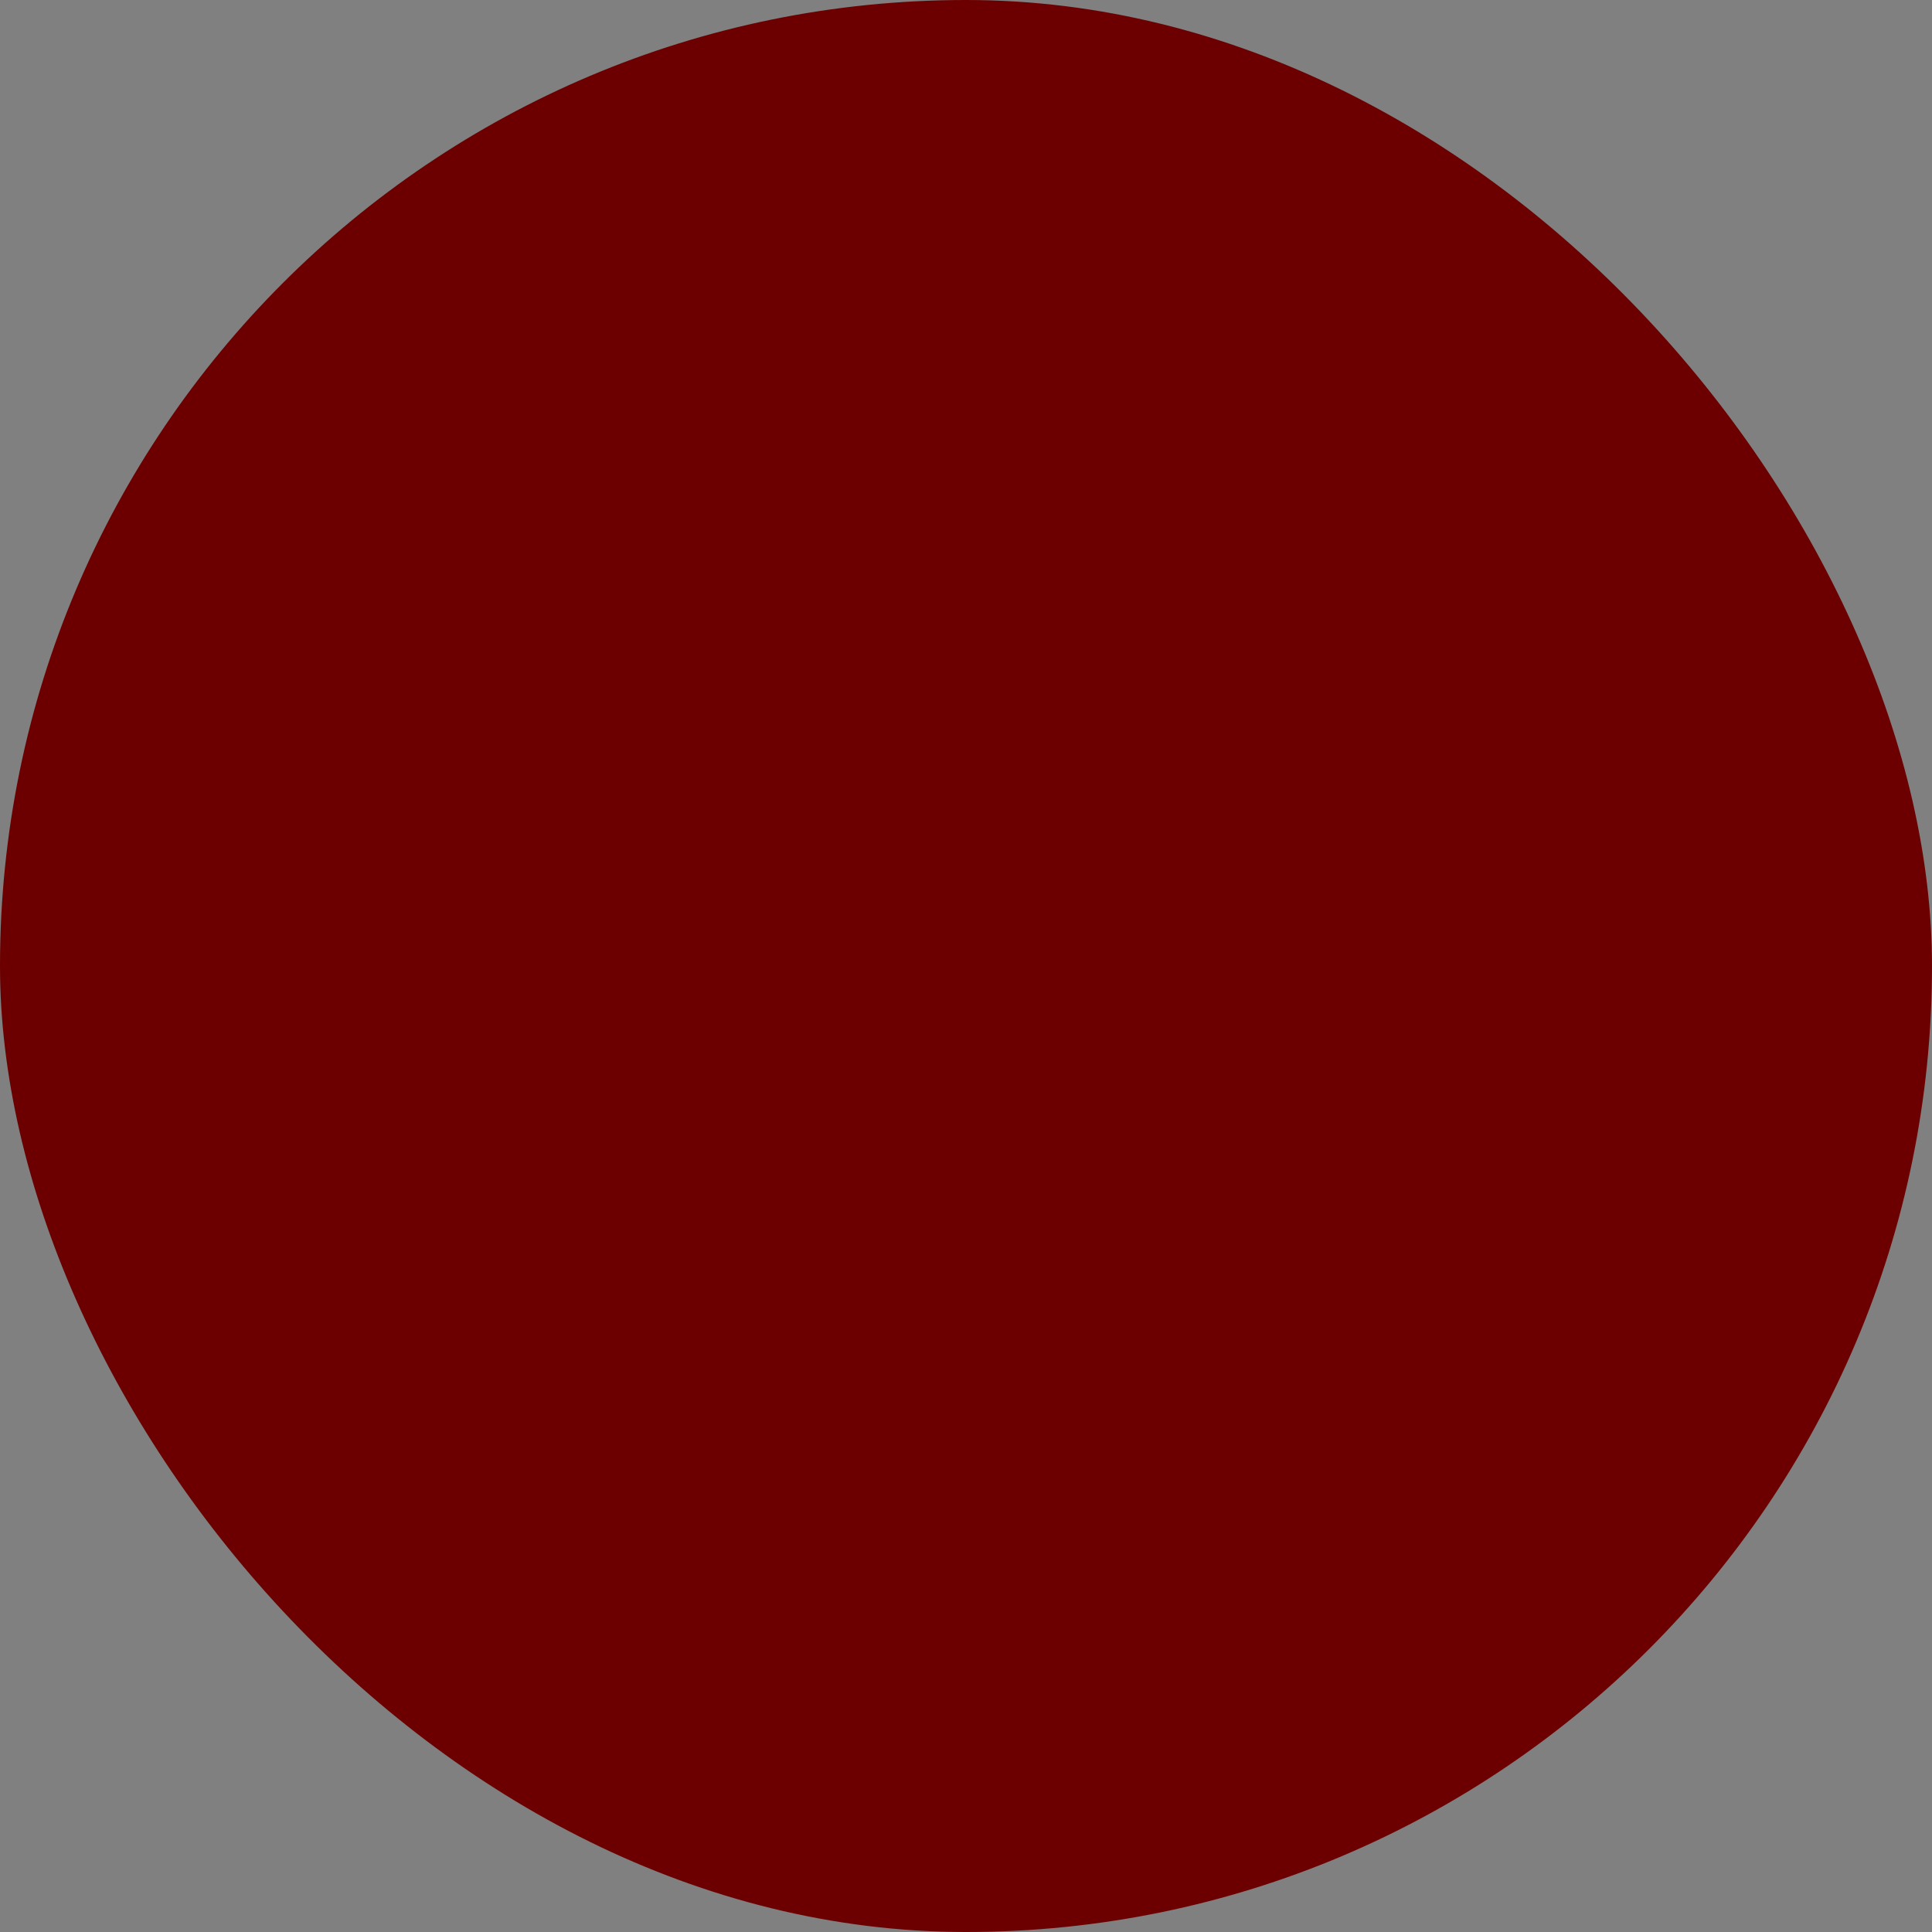 <?xml version="1.0" encoding="UTF-8"?> <svg xmlns="http://www.w3.org/2000/svg" viewBox="0 0 100 100" fill-rule="evenodd"><rect x="0" y="0" width="100" height="100" fill="#808080" stroke="none"/><rect x="0" y="0" width="100" height="100" fill="#6c0000" rx="50" ry="50"></rect><g style="transform-origin: center center; transform: scale(0.88);"><path d="m41.59 5.004c1.055 0.031 1.375 0.086 3.738 0.867l2.582 0.012c2.394 0.02 2.66 0.043 3.629 0.305 0.57 0.156 1.418 0.441 1.867 0.629 0.453 0.188 1.199 0.582 1.648 0.859 0.453 0.285 1.277 0.965 1.816 1.504 0.547 0.551 1.141 1.219 1.309 1.496 0.219 0.34 0.473 0.57 0.824 0.734 0.273 0.133 0.836 0.551 1.23 0.938 0.504 0.473 0.824 0.91 1.066 1.406 0.188 0.395 0.418 1.031 0.527 1.43 0.098 0.395 0.188 1.109 0.199 1.594 0 0.484-0.035 1.23-0.199 2.418l0.551 0.66c0.297 0.363 0.625 0.781 0.715 0.934 0.098 0.152 0.25 0.516 0.352 0.824 0.121 0.34 0.188 0.902 0.188 1.484 0 0.516-0.066 1.176-0.156 1.484-0.074 0.297-0.242 0.746-0.363 0.988-0.117 0.242-0.449 0.641-1.242 1.32l0.164 0.848c0.09 0.473 0.168 1.145 0.168 1.484 0 0.352-0.043 0.91-0.109 1.242-0.055 0.328-0.32 1.02-0.574 1.539-0.34 0.703-0.625 1.098-1.902 2.332l-0.055 1.273c-0.055 1-0.121 1.387-0.297 1.727-0.121 0.242-0.395 0.582-0.594 0.758-0.207 0.176-0.594 0.418-0.867 0.539-0.273 0.121-0.77 0.242-1.109 0.285-0.617 0.066-0.629 0.066-0.691-0.262-0.047-0.18-0.023-1.023 0.043-1.871 0.055-0.848 0.141-1.746 0.195-2.012 0.078-0.449 0.102-0.473 0.684-0.648 0.328-0.109 0.801-0.34 1.035-0.527 0.238-0.176 0.602-0.539 0.801-0.805 0.199-0.25 0.418-0.648 0.473-0.879 0.066-0.219 0.145-0.723 0.176-1.121 0.043-0.504 0.023-0.789-0.078-0.965-0.086-0.133-0.207-0.254-0.262-0.254-0.055 0.012-0.176 0.219-0.266 0.473-0.074 0.262-0.23 0.648-0.34 0.855-0.109 0.211-0.418 0.672-0.703 1.012-0.285 0.363-0.703 0.738-0.969 0.867-0.352 0.18-0.582 0.223-0.91 0.18-0.242-0.047-0.539-0.078-0.66-0.102-0.199-0.031-0.223 0.102-0.418 2.223-0.121 1.383-0.176 2.727-0.133 3.461 0.023 0.672 0.152 1.629 0.273 2.144 0.121 0.516 0.473 1.441 0.793 2.09 0.484 0.988 0.715 1.297 2.562 3.176l-0.883 0.816c-0.48 0.438-1.352 1.195-1.922 1.68-0.57 0.484-1.539 1.23-2.144 1.66-0.605 0.43-1.648 1.121-2.309 1.527-0.66 0.406-1.68 0.957-2.254 1.219-0.57 0.277-1.461 0.641-1.977 0.816-0.52 0.188-1.43 0.43-2.035 0.547-0.605 0.121-1.617 0.246-2.254 0.277-0.793 0.043-1.441 0.012-2.09-0.109-0.547-0.102-1.254-0.32-1.703-0.551-0.43-0.199-1.055-0.625-1.395-0.934-0.375-0.328-0.703-0.539-0.805-0.504-0.086 0.031-0.164 0.152-0.164 0.273s0.109 0.43 0.23 0.68c0.133 0.266 0.395 0.672 0.594 0.914 0.199 0.25 0.66 0.605 1.109 0.844 0.418 0.223 1.078 0.484 1.477 0.598 0.547 0.152 1.098 0.195 2.418 0.195 1.383 0 1.902-0.055 2.746-0.262 0.574-0.133 1.641-0.465 2.363-0.738 0.727-0.266 2.012-0.812 2.859-1.23 0.848-0.406 1.934-0.992 2.418-1.285 0.484-0.297 1.352-0.902 1.926-1.332 0.57-0.43 1.613-1.266 2.32-1.871 0.691-0.59 1.746-1.527 2.328-2.066 0.594-0.535 1.23-1.176 1.43-1.414 0.297-0.355 0.32-0.441 0.188-0.52-0.09-0.055-0.637-0.273-1.211-0.492-0.965-0.375-1.031-0.418-0.824-0.562 0.121-0.078 0.496-0.262 0.824-0.395 0.52-0.199 0.824-0.242 2.035-0.242 1.23 0 1.539 0.031 2.254 0.273 0.449 0.145 1.055 0.441 1.34 0.66 0.277 0.207 0.684 0.617 0.902 0.902 0.219 0.297 0.508 0.582 0.648 0.66 0.133 0.066 0.684 0.219 1.23 0.328 0.551 0.098 1.309 0.352 1.703 0.539 0.508 0.254 0.992 0.625 1.664 1.297 0.516 0.516 1.207 1.285 1.539 1.715 0.34 0.43 1.594 2.078 2.801 3.684 1.211 1.605 2.66 3.484 3.234 4.176 0.57 0.695 1.602 1.938 2.297 2.75 0.68 0.812 1.922 2.144 2.75 2.957 0.824 0.801 2.231 2.066 3.121 2.805 0.902 0.727 2.188 1.715 2.859 2.188 0.68 0.473 1.625 1.055 2.109 1.309 0.484 0.25 1.395 0.637 2.035 0.867 0.988 0.34 1.152 0.441 1.188 0.66 0.02 0.145-0.199 0.98-0.484 1.855-0.297 0.891-0.879 2.301-1.32 3.191-0.441 0.879-1.055 1.977-1.387 2.438-0.316 0.465-0.977 1.297-1.461 1.859-0.484 0.551-1.297 1.352-1.793 1.793-0.504 0.43-1.375 1.086-1.922 1.473-0.562 0.375-1.406 0.879-1.891 1.121-0.484 0.23-1.32 0.582-1.871 0.758-0.547 0.188-1.43 0.406-1.98 0.508-0.547 0.098-1.297 0.152-2.328 0.109l1.914-2.09c1.066-1.156 2.594-2.879 3.406-3.848s1.762-2.176 2.102-2.695c0.34-0.516 0.734-1.25 0.879-1.645 0.195-0.531 0.262-0.938 0.262-1.543-0.012-0.527-0.086-1.098-0.242-1.594-0.141-0.426-0.469-1.207-0.734-1.758-0.273-0.551-0.824-1.508-1.219-2.144-0.398-0.637-1.309-1.945-2.023-2.91-0.715-0.969-1.895-2.555-2.617-3.519-0.738-0.969-2.234-3.047-3.332-4.617-1.09-1.574-2.508-3.551-3.144-4.398-0.637-0.848-1.504-1.891-1.934-2.32-0.418-0.426-1.09-0.957-1.484-1.176s-1.012-0.504-1.375-0.637c-0.539-0.199-0.891-0.242-1.926-0.242-0.953 0-1.48 0.055-2.141 0.242-0.484 0.133-1.43 0.504-2.09 0.824-0.672 0.328-2.121 1.219-3.242 2-1.121 0.77-2.551 1.727-3.188 2.133-0.641 0.406-1.551 0.98-2.035 1.266-0.484 0.285-1.527 0.855-2.309 1.266-0.781 0.414-2.266 1.117-3.297 1.57-1.035 0.449-2.484 1.023-3.242 1.262-0.762 0.242-1.828 0.539-2.367 0.641-0.715 0.141-1.492 0.195-2.801 0.199-1.551-0.012-1.949-0.047-2.695-0.254-0.484-0.145-0.988-0.277-1.121-0.297-0.188-0.035-0.254 0.008-0.254 0.152 0 0.098 0.188 0.363 0.418 0.57 0.23 0.223 0.738 0.52 1.176 0.684 0.43 0.152 1.188 0.352 1.707 0.418 0.582 0.086 1.34 0.109 2.012 0.066 0.582-0.035 1.449-0.145 1.922-0.242 0.461-0.102 1.266-0.297 1.781-0.441 0.516-0.152 1.629-0.551 2.473-0.879 0.848-0.34 2.629-1.145 3.957-1.805 1.332-0.656 3.016-1.547 3.742-1.977 0.723-0.441 2.602-1.648 4.176-2.684 1.57-1.043 3.176-2.066 3.574-2.285 0.395-0.211 1.086-0.527 1.535-0.691 0.551-0.199 1.137-0.316 1.762-0.355 0.57-0.043 1.164-0.008 1.539 0.078 0.328 0.078 0.902 0.285 1.262 0.484 0.41 0.207 1.004 0.672 1.539 1.223 0.484 0.48 1.254 1.371 1.719 1.977 0.461 0.605 1.594 2.211 2.516 3.574s2.902 4.078 4.387 6.043c1.484 1.969 3.176 4.324 3.769 5.227 0.594 0.91 1.332 2.141 1.629 2.746 0.309 0.605 0.625 1.418 0.727 1.816 0.129 0.559 0.141 0.832 0.055 1.262-0.066 0.297-0.309 0.859-0.531 1.242-0.23 0.375-0.867 1.285-1.414 2.035-0.551 0.734-1.441 1.836-1.969 2.441-0.527 0.602-2.277 2.406-3.891 4.012-1.605 1.605-3.719 3.637-4.688 4.516-0.965 0.883-2.152 1.938-2.637 2.344s-1.152 0.914-1.484 1.109c-0.328 0.211-0.879 0.473-1.207 0.582-0.332 0.121-0.883 0.254-1.211 0.297-0.395 0.055-1.055 0.012-1.922-0.109-0.738-0.098-1.738-0.164-2.254-0.145-0.883 0.035-1.035 0.078-2.641 0.805-0.934 0.418-1.902 0.781-2.144 0.801-0.383 0.059-0.461 0.023-0.625-0.23-0.133-0.195-0.164-0.359-0.102-0.492 0.059-0.102 0.418-0.484 0.816-0.848 0.395-0.363 1.152-0.922 1.68-1.242 0.539-0.328 1.254-0.746 1.586-0.934 0.328-0.199 0.668-0.496 0.77-0.66 0.152-0.285 0.152-0.32-0.059-0.473-0.117-0.086-0.371-0.152-0.547-0.152s-0.629 0.141-0.992 0.305c-0.359 0.176-1 0.527-1.426 0.793-0.43 0.254-1.066 0.691-1.43 0.969-0.363 0.273-1.078 0.91-1.594 1.406-0.738 0.727-1 0.91-1.266 0.922-0.176 0-0.449-0.086-0.594-0.184-0.207-0.168-0.242-0.266-0.188-0.531 0.047-0.176 0.211-0.504 0.363-0.715 0.164-0.207 0.617-0.746 1.012-1.195 0.395-0.453 1.145-1.188 1.66-1.641 0.516-0.449 1.309-1.078 1.758-1.395 0.453-0.32 0.859-0.672 0.902-0.781 0.035-0.121 0-0.32-0.09-0.461-0.109-0.164-0.262-0.242-0.504-0.242-0.242 0-0.605 0.152-1.078 0.449-0.395 0.254-1.109 0.77-1.594 1.145-0.484 0.383-1.23 1.055-1.66 1.496-0.426 0.449-0.945 1.055-1.141 1.363-0.211 0.297-0.484 0.824-0.629 1.152-0.141 0.363-0.254 0.836-0.254 1.176 0 0.418-0.043 0.594-0.164 0.641-0.09 0.031-4.41 0.055-19.02 0.055l-0.504-0.496 0.012-13.355 0.582-0.695c0.328-0.371 0.734-0.898 0.922-1.176 0.188-0.273 0.539-0.891 0.781-1.375 0.242-0.484 0.57-1.297 0.727-1.812 0.164-0.516 0.371-1.375 0.473-1.922 0.121-0.66 0.176-1.617 0.176-2.859 0-1.254-0.055-2.199-0.176-2.859-0.102-0.551-0.266-1.266-0.363-1.594-0.09-0.328-0.32-1.023-0.508-1.539-0.184-0.516-0.801-1.945-1.383-3.188-0.57-1.242-1.266-2.805-1.527-3.465-0.277-0.66-0.637-1.758-0.812-2.418-0.168-0.66-0.332-1.582-0.375-2.035-0.035-0.449-0.023-0.977 0.031-1.152 0.09-0.32 0.109-0.332 0.691-0.297 0.484 0.031 0.715-0.023 1.254-0.285 0.398-0.199 0.871-0.562 1.199-0.914 0.297-0.328 0.648-0.844 0.781-1.141 0.145-0.309 0.309-0.828 0.383-1.156 0.066-0.328 0.102-0.703 0.066-0.824-0.055-0.188 0.012-0.242 0.465-0.363 0.285-0.078 0.934-0.352 1.43-0.605 0.766-0.383 0.934-0.438 1.008-0.297 0.055 0.09 0.121 0.406 0.164 0.715 0.035 0.297 0.145 0.66 0.234 0.793 0.086 0.141 0.25 0.25 0.371 0.25 0.156 0 0.277-0.129 0.398-0.418 0.152-0.328 0.176-0.668 0.117-1.891-0.031-0.812-0.086-1.559-0.117-1.648-0.055-0.141 0.031-0.141 0.734-0.02 0.52 0.098 1.211 0.133 2 0.086 0.793-0.043 1.574-0.164 2.254-0.34 0.574-0.164 1.363-0.418 1.762-0.574 0.395-0.152 0.934-0.406 1.207-0.559 0.277-0.152 0.793-0.484 1.156-0.727 0.363-0.242 0.977-0.746 1.363-1.109 0.383-0.363 0.934-0.977 1.207-1.375 0.277-0.395 0.594-1.012 0.707-1.371 0.164-0.508 0.172-0.684 0.074-0.77-0.098-0.078-0.23 0.008-0.473 0.328-0.188 0.242-0.77 0.855-1.285 1.375-0.52 0.516-1.406 1.254-1.98 1.637-0.57 0.383-1.43 0.891-1.891 1.121-0.473 0.242-1.262 0.551-1.758 0.691-0.504 0.145-1.332 0.32-1.848 0.398-0.68 0.086-1.219 0.098-2 0.012-0.594-0.066-1.465-0.242-1.926-0.387-0.473-0.152-1.176-0.484-1.559-0.746-0.496-0.344-0.836-0.684-1.176-1.188-0.254-0.398-0.574-0.969-0.707-1.266-0.129-0.309-0.668-1.32-1.188-2.254-0.516-0.934-1.098-2.098-1.285-2.582s-0.484-1.352-0.637-1.926c-0.164-0.57-0.34-1.516-0.406-2.086-0.055-0.574-0.078-2.508-0.047-4.289 0.035-1.793 0.133-3.883 0.223-4.672 0.098-0.793 0.188-1.539 0.219-1.684 0.023-0.152 0.121-0.242 0.266-0.242 0.121 0 0.504-0.109 0.855-0.242 0.34-0.133 0.848-0.406 1.121-0.613 0.461-0.352 0.551-0.387 1.375-0.395 0.746-0.012 0.969-0.066 1.473-0.344 0.34-0.188 1.023-0.758 1.574-1.316 0.527-0.539 0.988-0.969 1.008-0.938 0.023 0.035 0.234 0.375 0.465 0.77 0.23 0.398 0.617 0.938 0.867 1.188 0.242 0.266 0.758 0.637 1.156 0.824 0.637 0.309 0.824 0.352 1.703 0.352 0.891 0 1.043-0.031 1.582-0.328 0.32-0.188 0.629-0.418 0.684-0.527 0.066-0.121 0.055-0.188-0.035-0.199-0.074 0-0.438 0-0.801 0.012-0.363 0.012-1-0.055-1.43-0.145-0.43-0.086-1.035-0.285-1.34-0.449-0.363-0.176-0.684-0.441-0.859-0.703-0.145-0.223-0.395-0.715-0.551-1.102-0.152-0.371-0.273-0.781-0.273-0.898 0-0.156-0.109-0.254-0.406-0.344-0.23-0.066-0.57-0.098-0.75-0.055-0.176 0.035-0.547 0.211-0.824 0.387-0.273 0.176-0.801 0.68-1.176 1.098-0.461 0.52-0.891 0.879-1.266 1.066-0.469 0.23-0.711 0.277-1.242 0.254-0.637-0.031-0.668-0.023-1.043 0.383-0.207 0.234-0.625 0.539-0.934 0.684-0.297 0.145-0.848 0.328-1.211 0.43-0.363 0.086-0.836 0.164-1.043 0.164s-0.594-0.066-0.848-0.164c-0.297-0.102-0.492-0.121-0.527-0.055-0.031 0.066 0.012 0.242 0.098 0.406 0.078 0.176 0.332 0.449 0.945 0.965l-0.109 0.824c-0.055 0.453-0.141 1.629-0.188 2.617-0.055 1.055-0.129 1.781-0.195 1.781-0.055 0-0.449-0.164-0.879-0.371-0.43-0.223-1.012-0.605-1.32-0.871-0.297-0.262-0.684-0.727-0.848-1.02-0.164-0.297-0.352-0.816-0.418-1.145-0.086-0.441-0.074-0.836 0.133-2.254l-0.406-0.328c-0.23-0.188-0.504-0.52-0.613-0.75-0.121-0.219-0.211-0.594-0.211-0.824 0-0.242 0.098-0.562 0.242-0.793 0.152-0.219 0.484-0.492 0.801-0.656 0.484-0.242 0.684-0.277 1.703-0.266 0.641 0.012 1.75 0.031 2.477 0.055 1.043 0.031 1.449 0 1.977-0.164 0.363-0.109 0.938-0.344 1.266-0.508 0.328-0.164 0.867-0.547 1.199-0.836 0.328-0.293 0.801-0.832 1.066-1.195 0.262-0.363 0.648-1.066 0.855-1.574 0.219-0.492 0.395-0.934 0.395-0.988 0-0.043-0.305-0.176-0.68-0.297-0.504-0.152-1-0.219-1.793-0.219-0.844 0-1.273 0.055-1.867 0.25-0.43 0.133-1.09 0.441-1.484 0.672-0.395 0.242-0.723 0.426-0.738 0.418-0.02-0.012 0.047-0.273 0.133-0.57 0.09-0.309 0.309-0.781 0.496-1.078 0.176-0.285 0.539-0.672 0.801-0.848 0.254-0.188 0.715-0.383 1.012-0.449 0.527-0.109 0.562-0.145 0.836-0.738 0.164-0.352 0.539-0.902 0.836-1.23 0.352-0.387 0.824-0.75 1.309-1 0.418-0.223 1.012-0.484 1.309-0.582 0.309-0.102 0.848-0.223 1.207-0.277 0.363-0.066 1.211-0.086 1.871-0.074zm22.57 59.098c-0.199 0-0.363 0.09-0.461 0.242-0.078 0.145-0.277 0.465-0.441 0.715-0.152 0.266-0.648 0.859-1.102 1.32-0.438 0.473-1.164 1.109-1.613 1.418-0.453 0.309-1.055 0.684-1.363 0.836-0.297 0.152-0.867 0.387-1.266 0.508-0.395 0.129-1.086 0.285-1.539 0.348-0.582 0.066-1.145 0.07-1.934-0.031-0.969-0.121-1.145-0.109-1.297 0.031-0.102 0.09-0.188 0.242-0.188 0.332 0 0.086 0.086 0.242 0.199 0.352 0.109 0.098 0.414 0.285 0.691 0.406 0.285 0.133 0.867 0.254 1.371 0.297 0.641 0.055 1.145 0.023 1.816-0.121 0.516-0.098 1.387-0.363 1.926-0.57 0.547-0.219 1.305-0.582 1.703-0.801 0.395-0.234 1.086-0.707 1.539-1.066 0.449-0.363 1.176-1.059 1.594-1.551 0.43-0.484 0.793-0.891 0.824-0.891 0.035 0 0.332 0.352 0.66 0.781 0.328 0.426 1.031 1.238 1.57 1.812 0.527 0.559 0.934 1.055 0.914 1.098-0.035 0.047-0.605 1.914-1.277 4.156-0.68 2.231-1.426 4.707-1.656 5.496-0.242 0.781-0.508 1.781-0.598 2.223-0.086 0.438-0.164 1.012-0.164 1.266 0 0.262-0.055 0.523-0.129 0.602-0.113 0.102-0.43 0.121-1.242 0.078-0.605-0.043-1.574-0.023-2.148 0.043-0.57 0.066-1.438 0.23-1.922 0.352-0.484 0.133-1.219 0.398-1.648 0.605-0.418 0.207-1.188 0.695-1.703 1.078-0.52 0.383-1.332 1.121-1.816 1.629-0.484 0.516-1.133 1.273-1.449 1.691-0.32 0.418-0.77 1.145-1.012 1.594-0.32 0.582-0.441 0.957-0.453 1.285 0.004 0.277 0.066 0.539 0.168 0.637 0.086 0.09 0.25 0.168 0.363 0.168 0.098 0 0.25-0.055 0.316-0.133 0.078-0.078 0.309-0.496 0.516-0.914 0.199-0.426 0.641-1.141 0.957-1.594 0.32-0.449 1.012-1.262 1.531-1.801 0.516-0.527 1.25-1.211 1.648-1.496 0.395-0.297 1.066-0.703 1.484-0.914 0.43-0.207 1.121-0.473 1.539-0.594 0.66-0.164 1.055-0.195 2.746-0.152 1.09 0.031 2.551 0.055 3.242 0.055 1.211 0.012 1.297-0.012 1.859-0.32 0.32-0.188 0.934-0.691 1.344-1.133 0.414-0.438 1.262-1.43 1.879-2.195 0.613-0.77 1.473-1.914 1.922-2.551 0.441-0.637 1.199-1.727 1.684-2.422 0.48-0.691 0.879-1.371 0.879-1.516 0-0.133-0.066-0.383-0.156-0.551-0.074-0.164-0.613-0.691-1.176-1.176-0.57-0.484-1.594-1.418-2.285-2.09-0.684-0.668-2.34-2.418-3.684-3.891-1.328-1.48-2.527-2.746-2.648-2.836-0.121-0.074-0.352-0.141-0.516-0.145zm-32.301-18.27c0.273 0.023 0.738 0.156 1.035 0.285 0.297 0.121 0.691 0.41 0.867 0.617 0.188 0.207 0.418 0.594 0.539 0.848 0.109 0.262 0.195 0.703 0.195 0.988 0 0.32-0.109 0.746-0.25 1.078-0.145 0.297-0.453 0.715-0.695 0.91-0.23 0.199-0.613 0.406-0.832 0.465-0.277 0.074-0.574 0.074-0.859 0-0.262-0.066-0.527-0.23-0.66-0.418-0.195-0.266-0.242-0.277-0.371-0.133-0.09 0.09-0.242 0.406-0.355 0.715-0.109 0.316-0.207 1.012-0.242 1.648-0.031 0.746 0.012 1.473 0.145 2.254 0.102 0.637 0.352 1.715 0.562 2.387 0.207 0.68 0.594 1.727 0.855 2.309 0.266 0.594 0.879 1.91 1.363 2.945 0.484 1.035 1.055 2.387 1.277 3.023 0.219 0.637 0.504 1.648 0.637 2.254 0.199 0.891 0.242 1.484 0.242 3.078 0 1.648-0.047 2.164-0.254 3.133-0.133 0.637-0.418 1.57-0.625 2.09-0.211 0.516-0.594 1.273-0.859 1.703-0.262 0.43-0.867 1.188-1.34 1.691-0.484 0.508-1.188 1.156-1.574 1.43-0.395 0.277-1.207 0.758-1.812 1.066-0.617 0.309-1.199 0.684-1.32 0.824-0.133 0.176-0.176 0.363-0.129 0.562 0.031 0.176 0.172 0.418 0.316 0.559 0.133 0.145 0.605 0.387 1.047 0.551 0.602 0.23 0.844 0.375 1.02 0.648 0.164 0.273 0.211 0.473 0.168 0.805-0.035 0.238-0.156 0.523-0.254 0.645-0.109 0.113-0.363 0.277-0.551 0.355-0.297 0.121-1.836 0.152-8.223 0.152-6.234 0-7.938-0.031-8.211-0.145-0.199-0.074-0.453-0.262-0.562-0.418-0.109-0.164-0.188-0.449-0.188-0.758 0.012-0.418 0.066-0.547 0.375-0.824 0.195-0.176 0.668-0.438 1.031-0.582 0.43-0.145 0.77-0.352 0.902-0.547 0.133-0.168 0.23-0.41 0.219-0.551 0-0.133-0.031-0.32-0.074-0.43-0.055-0.098-0.527-0.395-1.078-0.672-0.539-0.273-1.285-0.691-1.648-0.934-0.363-0.242-1.047-0.824-1.52-1.277-0.473-0.461-1.098-1.176-1.383-1.602-0.297-0.43-0.793-1.289-1.109-1.926-0.465-0.922-0.738-1.328-1.434-2.035-0.461-0.48-0.941-1.074-1.062-1.316-0.121-0.242-0.266-0.562-0.309-0.715-0.047-0.156-0.266-0.648-0.484-1.102-0.352-0.734-0.395-0.91-0.387-1.648 0.012-0.504 0.09-0.988 0.211-1.266 0.152-0.352 0.176-0.602 0.109-1.316-0.043-0.562-0.031-1.055 0.055-1.375 0.066-0.273 0.32-0.793 0.562-1.152 0.34-0.539 0.426-0.762 0.426-1.211 0-0.309 0.102-0.746 0.199-0.988 0.109-0.242 0.352-0.551 0.527-0.695 0.176-0.141 0.574-0.328 0.867-0.414 0.309-0.09 0.914-0.156 1.355-0.156 0.43 0 1.121 0.066 1.539 0.156 0.406 0.086 1.031 0.273 1.395 0.402 0.363 0.133 0.859 0.363 1.098 0.52 0.242 0.141 0.586 0.395 0.75 0.559 0.176 0.156 0.406 0.473 0.527 0.695 0.109 0.23 0.211 0.527 0.211 0.656 0 0.145-0.102 0.418-0.223 0.605-0.121 0.199-0.262 0.363-0.328 0.363-0.059 0-0.34-0.121-0.625-0.262-0.297-0.145-1.047-0.43-1.684-0.652-0.836-0.285-1.43-0.414-2.144-0.461-0.727-0.043-1.066-0.02-1.266 0.078-0.152 0.09-0.285 0.242-0.305 0.363-0.023 0.121 0.074 0.328 0.219 0.461 0.141 0.145 0.461 0.297 0.723 0.363 0.254 0.055 0.641 0.109 0.848 0.109 0.211 0 0.914 0.176 1.574 0.387 0.648 0.207 1.406 0.527 1.703 0.711 0.285 0.18 0.594 0.484 0.684 0.664 0.086 0.176 0.164 0.48 0.164 0.656 0 0.188-0.109 0.465-0.516 0.934l-0.793-0.359c-0.43-0.188-1.145-0.453-1.574-0.574-0.438-0.133-1.32-0.262-1.957-0.297-1.02-0.055-1.188-0.031-1.418 0.145-0.188 0.152-0.242 0.273-0.184 0.449 0.031 0.145 0.172 0.32 0.316 0.41 0.133 0.086 0.793 0.23 1.453 0.328 0.668 0.098 1.484 0.254 1.812 0.352 0.328 0.098 0.836 0.297 1.133 0.441 0.285 0.141 0.617 0.359 0.734 0.48 0.148 0.148 0.223 0.367 0.223 0.66 0 0.293-0.074 0.512-0.223 0.66-0.117 0.121-0.328 0.219-0.461 0.219-0.141 0-0.527-0.074-0.855-0.164-0.332-0.086-1.047-0.242-1.594-0.328-0.539-0.09-1.234-0.168-1.539-0.168-0.375 0.004-0.617 0.066-0.75 0.199-0.109 0.102-0.199 0.266-0.199 0.352 0.004 0.09 0.09 0.242 0.199 0.344 0.109 0.098 0.309 0.238 0.449 0.305 0.133 0.066 0.902 0.223 1.707 0.34 0.789 0.121 1.57 0.246 1.727 0.277 0.219 0.043 0.305 0.164 0.418 0.57 0.086 0.297 0.305 0.824 0.492 1.188 0.211 0.398 0.672 0.988 1.18 1.484 0.527 0.516 1.074 0.945 1.48 1.145 0.363 0.176 0.938 0.406 1.266 0.527 0.328 0.109 0.691 0.195 0.805 0.195 0.172 0 0.184-0.645 0.184-23.633h-2.582l-0.145 0.902c-0.086 0.504-0.316 1.582-0.527 2.394-0.207 0.812-0.516 1.902-0.668 2.418-0.156 0.516-0.297 0.945-0.297 0.969-0.016 0.008-0.332-0.102-0.727-0.254-0.398-0.152-1.012-0.328-1.375-0.395-0.363-0.066-0.77-0.145-0.902-0.168-0.188-0.031-0.242-0.109-0.207-0.297 0.02-0.129 0.242-0.934 0.48-1.777 0.242-0.848 0.543-1.938 0.652-2.422 0.141-0.637 0.195-1.316 0.195-2.473 0-1.504-0.02-1.625-0.605-2.91l-0.418 0.457c-0.352 0.41-0.461 0.465-0.867 0.477-0.262 0-0.637-0.078-0.824-0.18-0.195-0.109-0.527-0.316-0.727-0.473-0.207-0.152-0.461-0.48-0.582-0.723-0.109-0.242-0.207-0.66-0.207-0.934 0-0.277 0.074-0.75 0.188-1.047 0.109-0.328 0.359-0.723 0.625-1 0.254-0.242 0.672-0.527 0.945-0.637 0.363-0.145 0.727-0.188 1.375-0.152 0.727 0.02 1.012 0.098 1.594 0.383 0.418 0.199 0.914 0.562 1.188 0.848 0.254 0.273 0.625 0.836 0.836 1.242 0.207 0.418 0.449 1.043 0.539 1.406 0.098 0.363 0.219 1.066 0.406 2.473h2.637v-1.594c0-1.527 0.012-1.605 0.254-1.758 0.133-0.09 0.309-0.164 0.387-0.164 0.062 0 0.25 0.121 0.406 0.273 0.262 0.262 0.273 0.32 0.273 3.242h1.871v-1.461c-0.012-1.23 0.02-1.496 0.184-1.715 0.109-0.133 0.32-0.266 0.473-0.266 0.156-0.012 0.363 0.066 0.473 0.145 0.176 0.145 0.199 0.352 0.188 3.297h1.98v-1.57c0-1.188 0.043-1.605 0.164-1.758 0.086-0.102 0.273-0.188 0.406-0.188 0.145 0 0.363 0.109 0.508 0.242 0.23 0.238 0.242 0.316 0.188 3.273h2.527l0.086-0.789c0.055-0.441 0.188-1.18 0.309-1.629 0.121-0.449 0.375-1.145 0.559-1.539 0.199-0.395 0.605-0.969 0.914-1.277 0.297-0.293 0.77-0.656 1.047-0.789 0.273-0.133 0.711-0.285 0.988-0.328 0.273-0.059 0.715-0.066 0.988-0.047zm-10.664 32.398c1.406-0.133 1.848-0.207 1.891-0.254 0.055-0.059 0.078-5.426 0.055-11.949l-0.02-11.871-1.914-0.066zm-3.297-24.133 0.055 23.914 1.926 0.055v-23.969zm6.484 0v11.875c0 11.234 0.012 11.871 0.199 11.871 0.098 0 0.637-0.121 1.176-0.285 0.551-0.152 1.344-0.461 1.762-0.68 0.516-0.266 1.062-0.695 1.656-1.285 0.715-0.707 0.98-1.066 1.344-1.816 0.242-0.516 0.539-1.254 0.637-1.648 0.145-0.504 0.199-1.145 0.207-2.144 0-0.977-0.062-1.727-0.195-2.363-0.109-0.516-0.387-1.504-0.617-2.199-0.23-0.691-0.758-2.031-1.164-2.965-0.406-0.938-0.957-2.258-1.23-2.918-0.266-0.668-0.605-1.68-0.758-2.25-0.145-0.574-0.309-1.531-0.355-2.125l-0.074-1.066zm-10.09 12.086c0.074-0.133 0.164-0.188 0.207-0.145 0.047 0.055 0.242 0.473 0.805 1.746v4.094c0.012 2.242-0.012 4.086-0.043 4.098-0.035 0-0.277-0.133-0.551-0.309-0.277-0.176-0.738-0.582-1.023-0.91-0.297-0.332-0.648-0.859-0.801-1.176-0.145-0.309-0.266-0.66-0.266-0.77 0-0.102 0.121-0.309 0.285-0.465 0.156-0.152 0.375-0.449 0.484-0.656 0.109-0.211 0.23-0.562 0.273-0.77 0.047-0.211 0.023-0.586-0.031-0.828-0.109-0.395-0.09-0.473 0.145-0.766 0.141-0.188 0.34-0.52 0.426-0.75 0.102-0.219 0.176-0.68 0.176-1.012 0-0.328-0.043-0.727-0.109-0.879-0.078-0.199-0.066-0.34 0.023-0.504zm30.375-31.191c-0.484 0.242-1.156 0.539-1.484 0.66-0.328 0.109-1 0.254-1.484 0.328-0.824 0.109-0.969 0.102-2.223-0.195-1.086-0.254-1.371-0.297-1.484-0.176-0.109 0.098-0.109 0.207-0.031 0.438 0.066 0.164 0.34 0.453 0.605 0.629 0.273 0.188 0.789 0.43 1.152 0.547 0.441 0.145 0.957 0.211 1.539 0.211 0.496 0 1.168-0.09 1.539-0.199 0.363-0.109 1.012-0.363 1.43-0.559 0.508-0.242 0.945-0.562 1.297-0.926 0.285-0.309 0.516-0.656 0.516-0.781 0-0.117-0.098-0.262-0.219-0.328-0.121-0.066-0.23-0.109-0.25-0.109-0.02 0-0.422 0.211-0.902 0.461zm-9.18-12.621c-0.574-0.02-1.156 0-1.285 0.043-0.145 0.047-0.355 0.168-0.477 0.277-0.129 0.109-0.219 0.328-0.219 0.547-0.012 0.188 0.066 0.422 0.164 0.496 0.113 0.09 0.309 0.109 0.586 0.055 0.219-0.031 0.68-0.055 1.012-0.043 0.328 0.012 0.879 0.098 1.207 0.188 0.328 0.098 0.77 0.262 0.969 0.383 0.188 0.109 0.426 0.363 0.516 0.539 0.109 0.211 0.164 0.648 0.164 1.211 0 0.703-0.121 1.352-0.602 3.277-0.344 1.305-0.605 2.492-0.605 2.637 0 0.133 0.141 0.406 0.305 0.605 0.18 0.188 0.586 0.473 0.914 0.625 0.504 0.223 0.77 0.266 1.715 0.273 1.043 0 1.133-0.02 1.395-0.273 0.168-0.152 0.297-0.395 0.297-0.551 0-0.152-0.062-0.328-0.141-0.395-0.09-0.078-0.508-0.121-1.023-0.121-0.484 0.012-1.141-0.043-1.449-0.121-0.32-0.074-0.586-0.176-0.586-0.242 0.004-0.066 0.059-0.242 0.113-0.406 0.066-0.176 0.316-1.273 0.551-2.453 0.273-1.352 0.438-2.449 0.438-2.965 0-0.496-0.078-1.047-0.188-1.375-0.121-0.352-0.363-0.738-0.68-1.047-0.34-0.34-0.77-0.602-1.277-0.812-0.613-0.25-0.977-0.316-1.812-0.352zm0.383 3.441c-0.121-0.031-0.371-0.012-0.57 0.043-0.188 0.055-0.453 0.254-0.574 0.43-0.152 0.219-0.23 0.508-0.23 0.824 0.004 0.43 0.059 0.539 0.387 0.824 0.297 0.254 0.496 0.332 0.836 0.332 0.375 0 0.516-0.066 0.824-0.387 0.285-0.285 0.375-0.484 0.375-0.77 0-0.207-0.066-0.516-0.156-0.68-0.074-0.176-0.262-0.363-0.406-0.441-0.141-0.066-0.363-0.152-0.484-0.176zm10.488 0.031c-0.363 0-0.516 0.066-0.812 0.375-0.285 0.297-0.363 0.473-0.375 0.824-0.012 0.375 0.055 0.52 0.375 0.836 0.32 0.32 0.461 0.387 0.836 0.387 0.371 0 0.516-0.066 0.824-0.387 0.297-0.309 0.375-0.473 0.375-0.824 0-0.352-0.078-0.516-0.387-0.824-0.316-0.32-0.461-0.387-0.836-0.387zm6.125-1.758c-0.055 0-0.078 0.188-0.043 0.418 0.031 0.223 0.176 0.684 0.328 1.012 0.145 0.328 0.441 0.77 0.648 0.977 0.207 0.199 0.504 0.441 0.68 0.52 0.168 0.086 0.562 0.207 0.883 0.266 0.406 0.086 0.77 0.086 1.285-0.012 0.395-0.066 0.969-0.242 1.266-0.398 0.305-0.152 0.723-0.426 0.934-0.613 0.316-0.277 0.449-0.32 0.77-0.254 0.254 0.043 0.469 0.012 0.637-0.098 0.133-0.09 0.242-0.242 0.242-0.332 0-0.086-0.164-0.23-0.352-0.316-0.199-0.078-0.504-0.297-0.691-0.484l-0.332-0.332c-0.77 0.562-1.285 0.871-1.648 1.035-0.516 0.242-0.836 0.309-1.43 0.309-0.613 0.012-0.879-0.047-1.309-0.266-0.309-0.152-0.824-0.527-1.152-0.848-0.34-0.316-0.66-0.57-0.715-0.582zm-6.168-1.859c-0.297 0.012-0.77 0.059-1.043 0.113-0.277 0.055-0.805 0.242-1.18 0.43-0.461 0.219-0.711 0.406-0.758 0.582-0.043 0.133-0.043 0.328 0 0.438 0.035 0.102 0.176 0.23 0.32 0.289 0.176 0.074 0.449 0.043 0.957-0.113 0.395-0.121 1.086-0.254 1.539-0.285 0.66-0.043 1.012-0.012 1.758 0.188 0.516 0.133 1.121 0.262 1.352 0.285 0.32 0.031 0.43 0 0.52-0.176 0.086-0.176 0.055-0.285-0.188-0.562-0.176-0.195-0.539-0.461-0.824-0.602-0.301-0.145-0.836-0.344-1.211-0.43-0.383-0.09-0.934-0.156-1.242-0.156zm5.035-12.246c-0.242-0.043-0.406-0.02-0.496 0.078-0.086 0.098-0.176 0.648-0.23 1.375-0.043 0.668-0.055 1.273-0.023 1.332 0.035 0.062 0.035 0.105 0 0.105-0.031 0-0.238-0.141-0.457-0.316-0.234-0.164-0.66-0.461-0.969-0.648-0.297-0.188-0.969-0.496-1.484-0.691-0.812-0.309-1.078-0.352-2.035-0.363-0.605 0-1.285 0.055-1.504 0.129-0.234 0.078-0.422 0.188-0.422 0.242 0.004 0.07 0.133 0.477 0.289 0.914 0.152 0.43 0.438 1.09 0.637 1.453 0.188 0.359 0.66 1 1.055 1.406 0.398 0.418 1.012 0.922 1.375 1.133 0.363 0.195 1.055 0.461 1.539 0.59 0.484 0.121 1.254 0.254 1.703 0.289 0.453 0.031 1.059 0.02 1.352-0.035 0.484-0.086 0.539-0.066 0.879 0.266l0.352 0.34c-1.34 0.32-1.953 0.527-2.231 0.684-0.273 0.152-0.547 0.359-0.613 0.469-0.102 0.145-0.066 0.301 0.133 0.664 0.129 0.25 0.449 0.703 0.711 1 0.254 0.293 0.816 0.781 1.234 1.074 0.469 0.332 1.066 0.629 1.535 0.77 0.641 0.188 0.961 0.223 1.926 0.176 0.945-0.043 1.375-0.129 2.344-0.461 0.758-0.25 1.262-0.375 1.43-0.316 0.129 0.031 0.656 0.383 1.172 0.77 0.586 0.438 1.023 0.691 1.156 0.668 0.152-0.02 0.23-0.129 0.254-0.359 0.012-0.199-0.078-0.508-0.23-0.77-0.145-0.242-0.453-0.586-0.672-0.773l-0.418-0.328c0.363-1.066 0.516-1.738 0.594-2.168 0.098-0.625 0.09-0.988-0.012-1.625-0.074-0.461-0.309-1.188-0.516-1.648-0.309-0.66-0.57-1.012-1.34-1.758-0.527-0.52-1.199-1.059-1.484-1.211-0.453-0.242-0.527-0.254-0.66-0.109-0.09 0.086-0.309 0.715-0.496 1.375-0.188 0.668-0.363 1.328-0.383 1.48-0.023 0.188-0.059 0.223-0.102 0.113-0.043-0.09-0.176-0.508-0.309-0.938-0.129-0.414-0.371-1.043-0.527-1.371-0.164-0.332-0.547-0.871-0.855-1.211-0.309-0.328-0.805-0.758-1.098-0.957-0.297-0.195-0.816-0.449-1.145-0.559-0.332-0.121-0.77-0.242-0.957-0.277zm-21.008-0.844c0.043 0 0.141 0.188 0.207 0.406 0.09 0.266 0.109 0.812 0.066 1.461-0.031 0.629-0.152 1.309-0.297 1.707-0.121 0.359-0.352 0.844-0.492 1.066-0.156 0.23-0.539 0.594-0.848 0.801-0.32 0.207-0.648 0.387-0.715 0.387-0.078-0.004-0.223-0.266-0.309-0.586-0.09-0.309-0.164-0.934-0.164-1.371 0-0.508 0.074-1.004 0.207-1.375 0.133-0.344 0.453-0.836 0.805-1.223 0.316-0.363 0.781-0.789 1.012-0.965 0.242-0.164 0.473-0.309 0.527-0.309zm6 2.879c-0.074 0.199-0.328 0.66-0.582 1.023-0.242 0.352-0.68 0.824-0.988 1.035-0.297 0.219-0.867 0.504-1.266 0.637-0.527 0.188-0.965 0.254-1.668 0.254-0.539 0-0.992-0.047-1.023-0.113-0.035-0.066 0.109-0.316 0.305-0.582 0.211-0.25 0.719-0.715 1.137-1.023 0.414-0.305 0.977-0.68 1.25-0.824 0.277-0.133 0.871-0.359 1.32-0.492 0.449-0.145 1.012-0.254 1.648-0.266z" fill="#ffffff"></path><path d="m51.973 13.414c-0.133-0.453-0.207-1.02-0.207-1.559v-0.012c0-0.48 0.043-0.844 0.109-0.844 0.055 0 0.293 0.086 0.512 0.207 0.23 0.109 0.668 0.473 0.961 0.812 0.309 0.328 0.68 0.844 0.844 1.129 0.164 0.297 0.395 0.934 0.523 1.414 0.121 0.484 0.23 1.164 0.242 1.504 0.02 0.34-0.012 0.656-0.055 0.711-0.055 0.047-0.297-0.02-0.547-0.152-0.254-0.141-0.668-0.461-0.918-0.711-0.254-0.266-0.637-0.77-0.855-1.133-0.219-0.359-0.488-0.973-0.609-1.367z" fill="#ffffff"></path><path d="m45.762 12.438c-0.117-0.273-0.219-0.559-0.207-0.648 0-0.109 0.121-0.133 0.516-0.066 0.273 0.047 0.773 0.176 1.102 0.297 0.328 0.109 0.898 0.375 1.258 0.57 0.359 0.207 0.898 0.594 1.203 0.855 0.293 0.273 0.711 0.734 0.906 1.031 0.199 0.297 0.352 0.57 0.352 0.613 0 0.055-0.285 0.09-0.625 0.09-0.348 0-1.004-0.102-1.453-0.223-0.449-0.117-1.082-0.371-1.41-0.57-0.316-0.195-0.777-0.613-1.004-0.91-0.23-0.305-0.516-0.766-0.637-1.039z" fill="#ffffff"></path><path d="m57.395 15.945c0.008-0.637 0.062-1.414 0.152-1.73 0.074-0.309 0.195-0.57 0.262-0.57 0.078-0.012 0.359 0.238 0.645 0.547 0.297 0.297 0.668 0.855 0.852 1.227 0.176 0.387 0.383 1.012 0.438 1.406 0.066 0.395 0.09 0.93 0.055 1.203-0.043 0.277-0.141 0.727-0.23 1.012-0.098 0.328-0.219 0.523-0.316 0.523-0.086 0-0.426-0.262-0.742-0.578-0.402-0.387-0.668-0.781-0.852-1.23-0.219-0.547-0.262-0.855-0.262-1.809z" fill="#ffffff"></path><path d="m52.223 18.609c0.195-0.098 0.535-0.219 0.742-0.262 0.211-0.043 0.535-0.078 0.711-0.09 0.176 0 0.668 0.066 1.094 0.156 0.426 0.098 1.008 0.285 1.312 0.426 0.293 0.133 0.766 0.438 1.039 0.668 0.273 0.223 0.523 0.473 0.566 0.562 0.066 0.117-0.141 0.207-0.984 0.383-0.742 0.176-1.277 0.23-1.824 0.188-0.48-0.035-0.984-0.156-1.367-0.32-0.328-0.152-0.84-0.492-1.125-0.758-0.285-0.273-0.523-0.559-0.512-0.633 0-0.066 0.164-0.223 0.348-0.32z" fill="#ffffff"></path><path d="m25.859 66.223 0.906-2.379c0.492-1.316 0.93-2.391 0.973-2.391 0.055 0 0.152 0.207 0.242 0.461 0.086 0.262 0.48 1.379 0.883 2.5 0.406 1.117 0.832 2.445 0.953 2.961 0.152 0.613 0.23 1.305 0.23 2.027 0 0.668-0.078 1.371-0.188 1.809-0.098 0.395-0.34 1.031-0.523 1.426-0.199 0.395-0.645 1.02-1.016 1.406-0.43 0.457-0.887 0.809-1.312 1.008-0.363 0.176-0.766 0.34-1.148 0.438z" fill="#ffffff"></path><path d="m67.176 75.051c0.668-2.203 1.27-4.223 1.324-4.496l0.117-0.492 1.5 1.477c0.82 0.824 1.77 1.746 2.742 2.633l-0.371 0.625c-0.207 0.352-0.852 1.305-1.441 2.117-0.582 0.812-1.531 2.074-2.113 2.797-0.578 0.711-1.461 1.742-1.977 2.281-0.797 0.832-0.984 0.977-1.695 1.008l0.023-0.711c0.012-0.398 0.176-1.285 0.348-1.977 0.188-0.691 0.875-3.059 1.543-5.262z" fill="#ffffff"></path></g></svg> 
